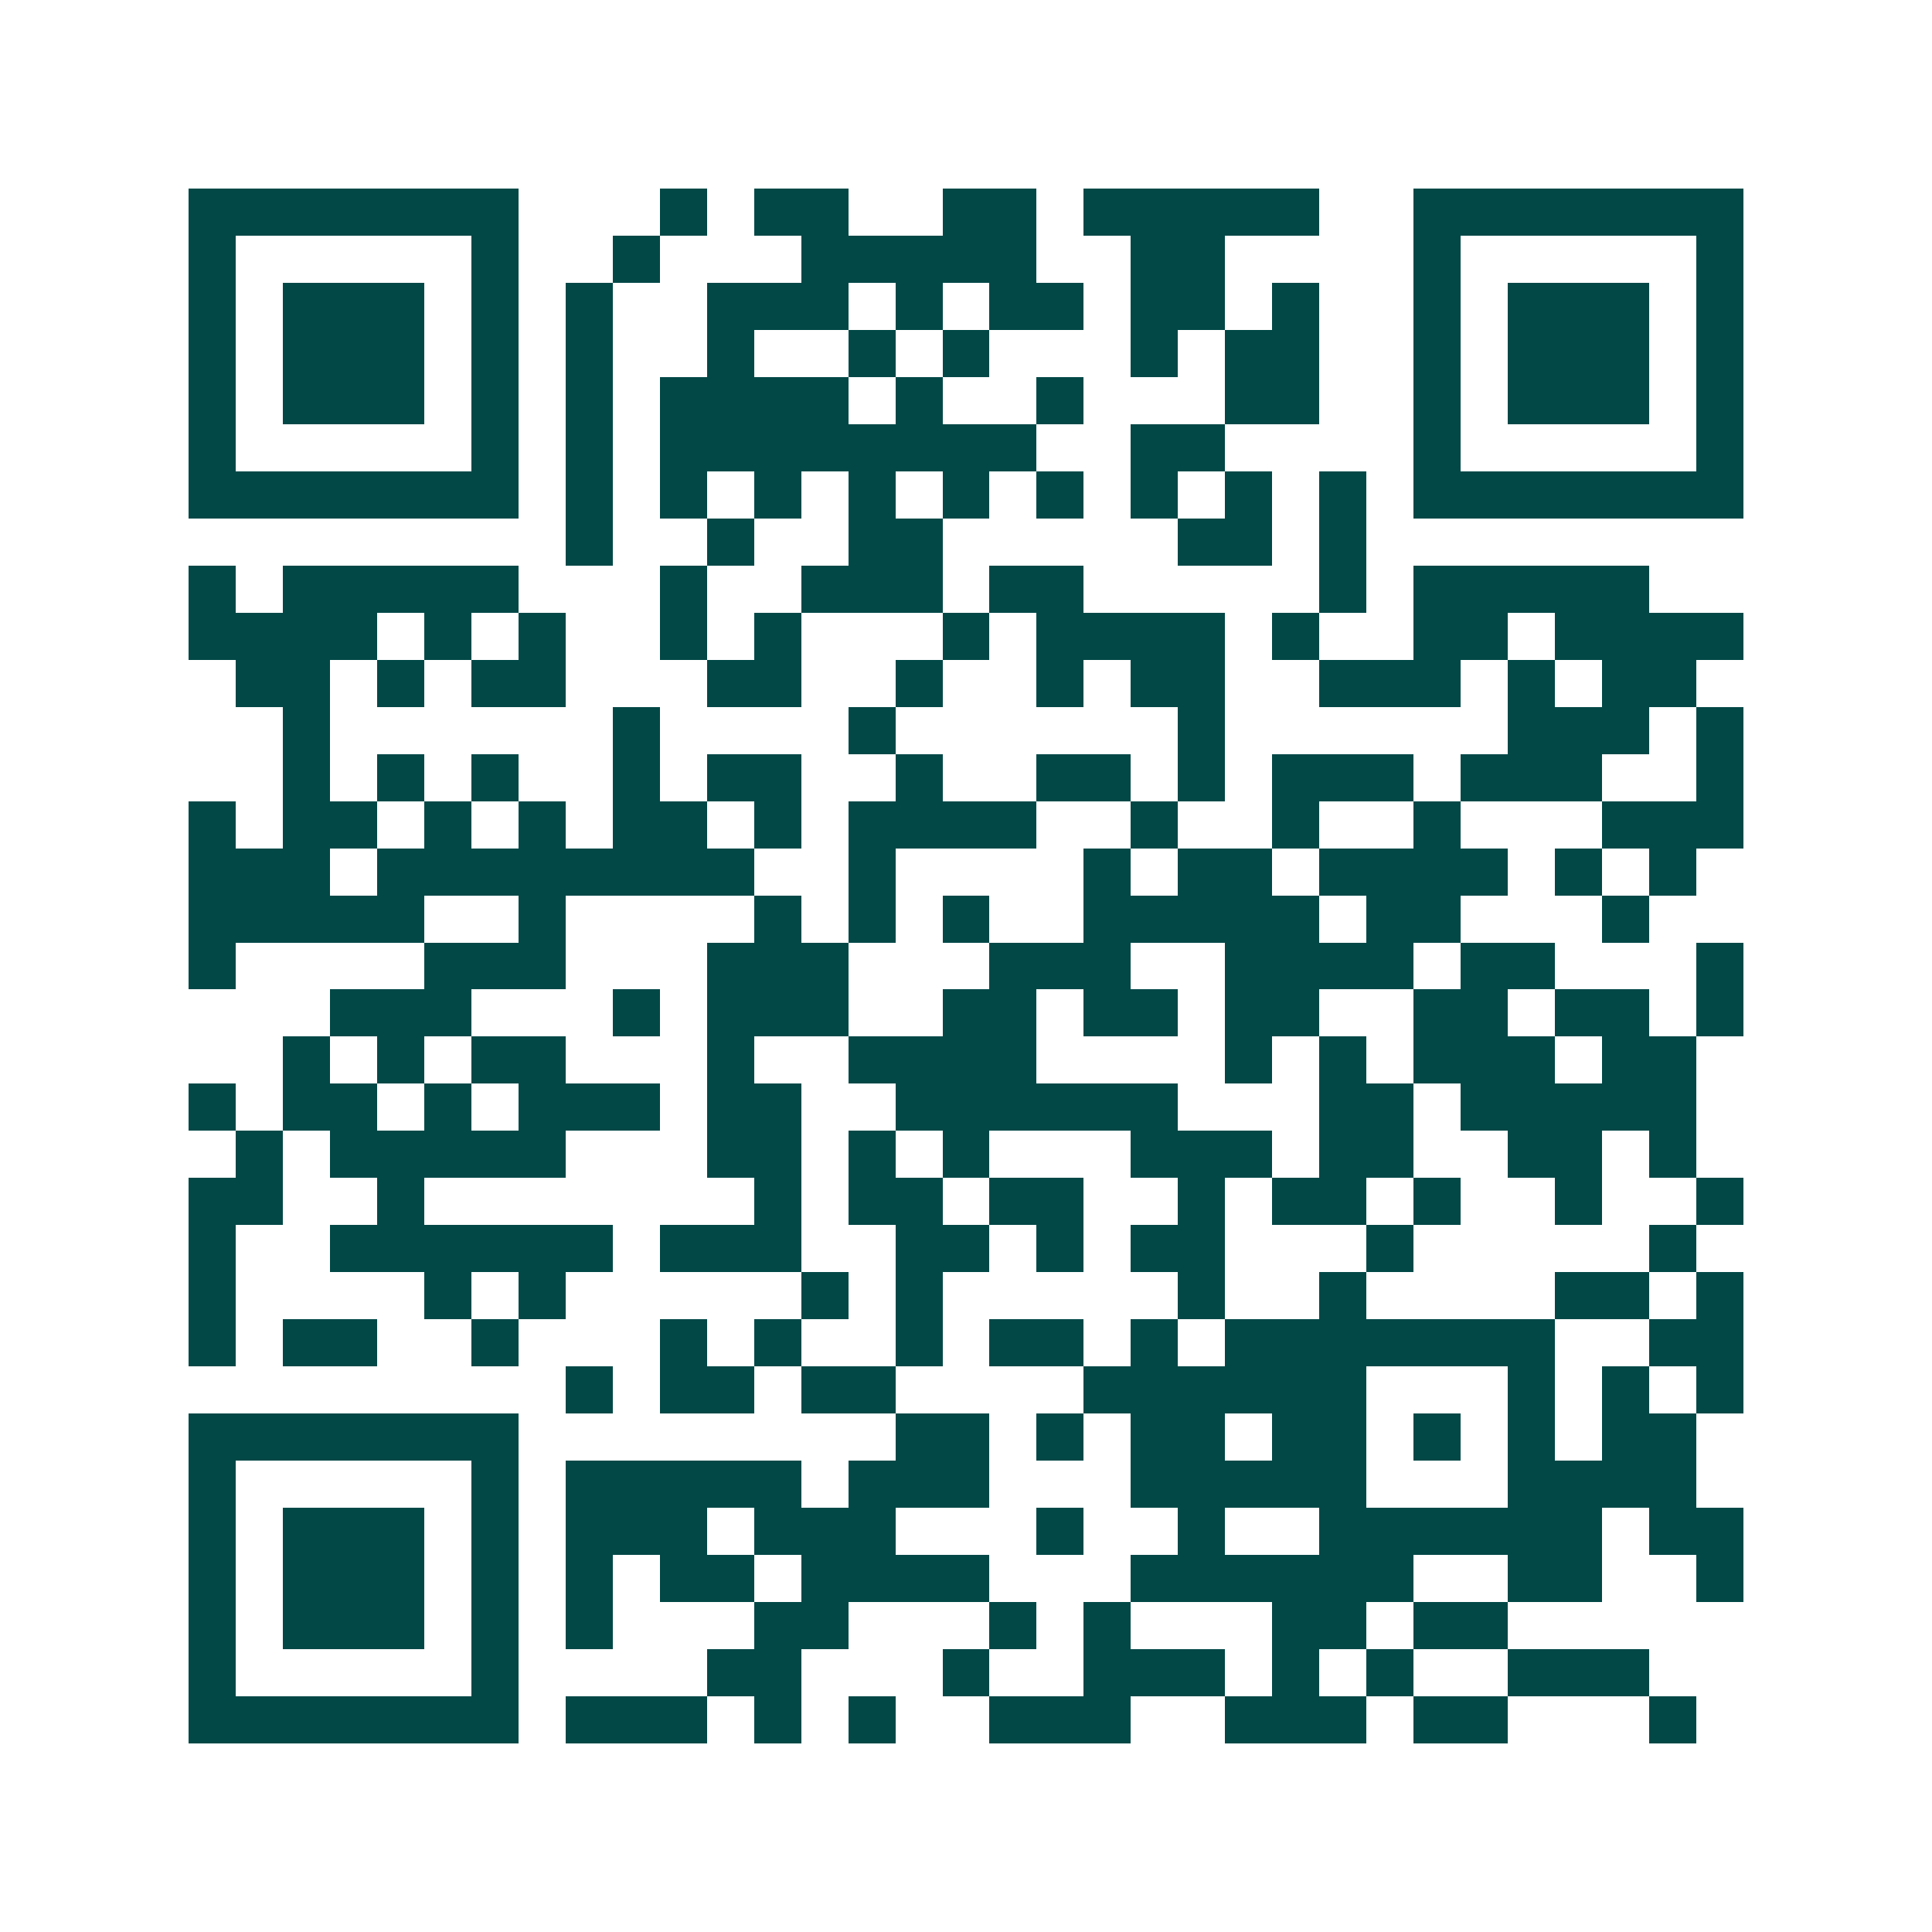 <svg xmlns="http://www.w3.org/2000/svg" width="200" height="200" viewBox="0 0 41 41" shape-rendering="crispEdges"><path fill="#ffffff" d="M0 0h41v41H0z"/><path stroke="#014847" d="M4 4.5h7m3 0h1m1 0h2m2 0h2m1 0h5m2 0h7M4 5.5h1m5 0h1m2 0h1m3 0h5m2 0h2m4 0h1m5 0h1M4 6.5h1m1 0h3m1 0h1m1 0h1m2 0h3m1 0h1m1 0h2m1 0h2m1 0h1m2 0h1m1 0h3m1 0h1M4 7.5h1m1 0h3m1 0h1m1 0h1m2 0h1m2 0h1m1 0h1m3 0h1m1 0h2m2 0h1m1 0h3m1 0h1M4 8.5h1m1 0h3m1 0h1m1 0h1m1 0h4m1 0h1m2 0h1m3 0h2m2 0h1m1 0h3m1 0h1M4 9.5h1m5 0h1m1 0h1m1 0h8m2 0h2m4 0h1m5 0h1M4 10.5h7m1 0h1m1 0h1m1 0h1m1 0h1m1 0h1m1 0h1m1 0h1m1 0h1m1 0h1m1 0h7M12 11.5h1m2 0h1m2 0h2m5 0h2m1 0h1M4 12.5h1m1 0h5m3 0h1m2 0h3m1 0h2m5 0h1m1 0h5M4 13.5h4m1 0h1m1 0h1m2 0h1m1 0h1m3 0h1m1 0h4m1 0h1m2 0h2m1 0h4M5 14.5h2m1 0h1m1 0h2m3 0h2m2 0h1m2 0h1m1 0h2m2 0h3m1 0h1m1 0h2M6 15.5h1m6 0h1m4 0h1m6 0h1m6 0h3m1 0h1M6 16.5h1m1 0h1m1 0h1m2 0h1m1 0h2m2 0h1m2 0h2m1 0h1m1 0h3m1 0h3m2 0h1M4 17.5h1m1 0h2m1 0h1m1 0h1m1 0h2m1 0h1m1 0h4m2 0h1m2 0h1m2 0h1m3 0h3M4 18.5h3m1 0h8m2 0h1m4 0h1m1 0h2m1 0h4m1 0h1m1 0h1M4 19.5h5m2 0h1m4 0h1m1 0h1m1 0h1m2 0h5m1 0h2m3 0h1M4 20.5h1m4 0h3m3 0h3m3 0h3m2 0h4m1 0h2m3 0h1M7 21.5h3m3 0h1m1 0h3m2 0h2m1 0h2m1 0h2m2 0h2m1 0h2m1 0h1M6 22.5h1m1 0h1m1 0h2m3 0h1m2 0h4m4 0h1m1 0h1m1 0h3m1 0h2M4 23.5h1m1 0h2m1 0h1m1 0h3m1 0h2m2 0h6m3 0h2m1 0h5M5 24.5h1m1 0h5m3 0h2m1 0h1m1 0h1m3 0h3m1 0h2m2 0h2m1 0h1M4 25.5h2m2 0h1m7 0h1m1 0h2m1 0h2m2 0h1m1 0h2m1 0h1m2 0h1m2 0h1M4 26.5h1m2 0h6m1 0h3m2 0h2m1 0h1m1 0h2m3 0h1m5 0h1M4 27.5h1m4 0h1m1 0h1m5 0h1m1 0h1m5 0h1m2 0h1m4 0h2m1 0h1M4 28.5h1m1 0h2m2 0h1m3 0h1m1 0h1m2 0h1m1 0h2m1 0h1m1 0h7m2 0h2M12 29.5h1m1 0h2m1 0h2m4 0h6m3 0h1m1 0h1m1 0h1M4 30.5h7m8 0h2m1 0h1m1 0h2m1 0h2m1 0h1m1 0h1m1 0h2M4 31.5h1m5 0h1m1 0h5m1 0h3m3 0h5m3 0h4M4 32.5h1m1 0h3m1 0h1m1 0h3m1 0h3m3 0h1m2 0h1m2 0h6m1 0h2M4 33.5h1m1 0h3m1 0h1m1 0h1m1 0h2m1 0h4m3 0h6m2 0h2m2 0h1M4 34.5h1m1 0h3m1 0h1m1 0h1m3 0h2m3 0h1m1 0h1m3 0h2m1 0h2M4 35.5h1m5 0h1m4 0h2m3 0h1m2 0h3m1 0h1m1 0h1m2 0h3M4 36.5h7m1 0h3m1 0h1m1 0h1m2 0h3m2 0h3m1 0h2m3 0h1"/></svg>
